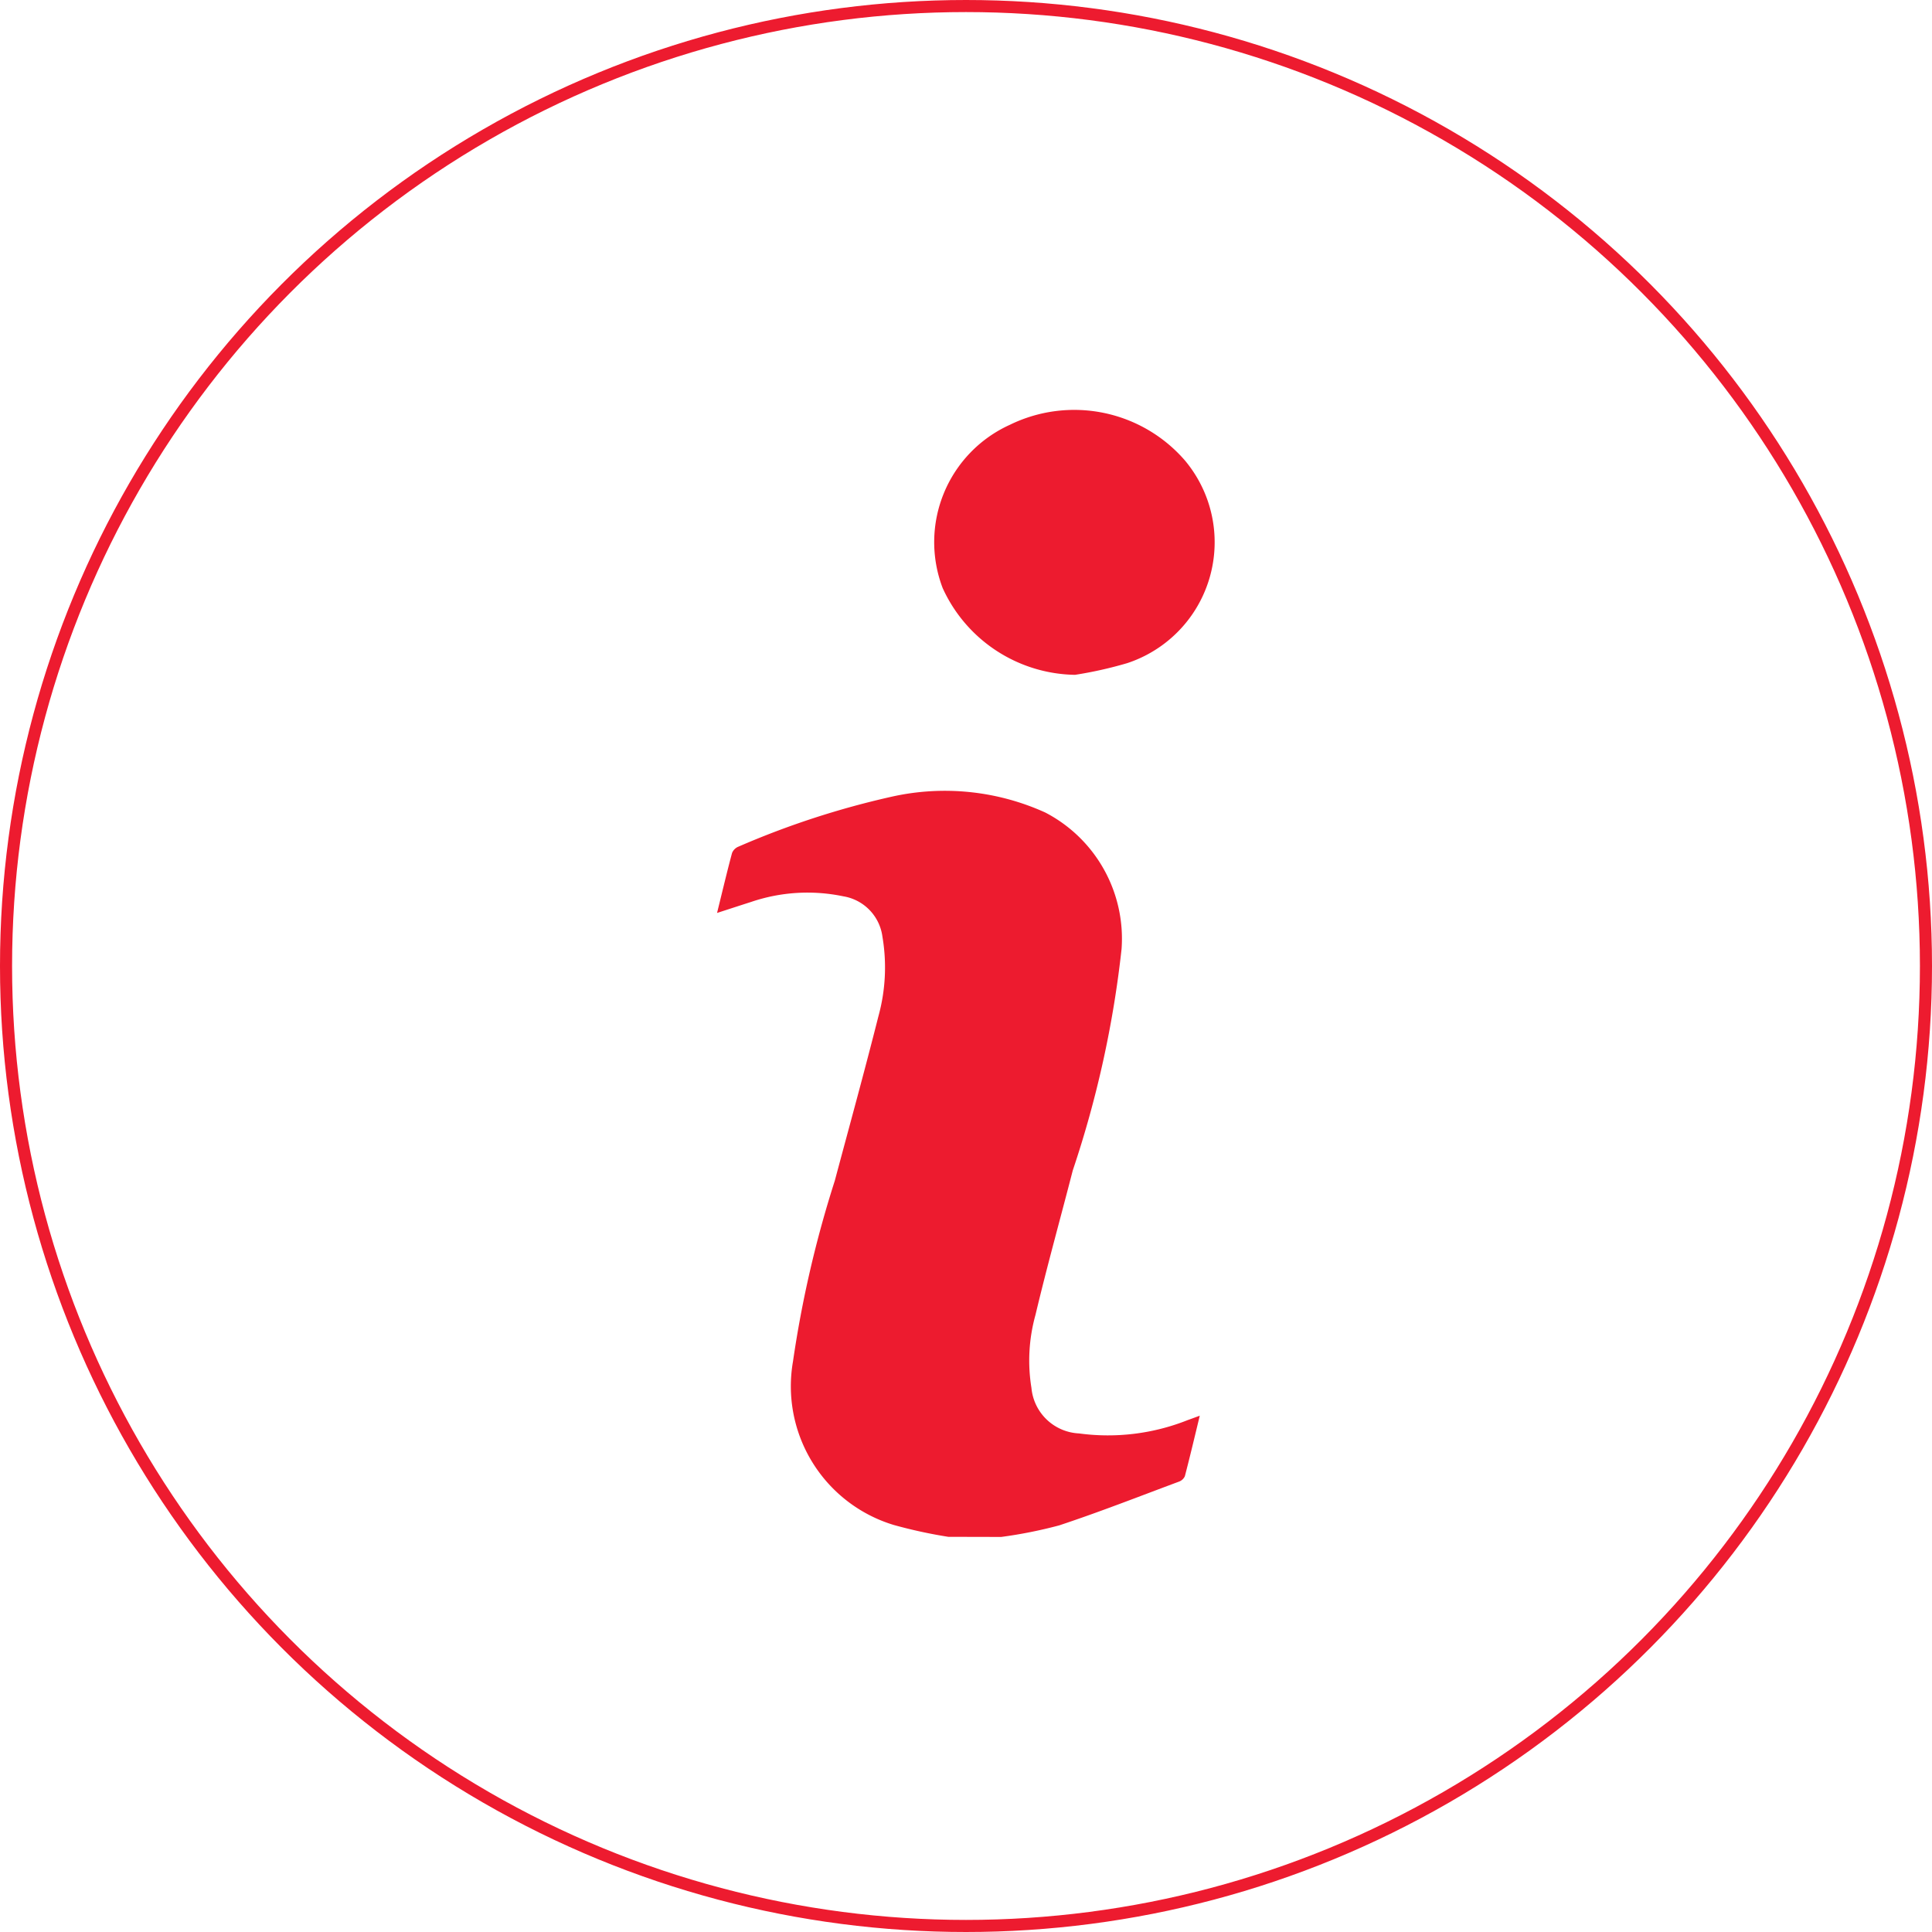 <?xml version="1.0" encoding="UTF-8"?> <svg xmlns="http://www.w3.org/2000/svg" width="48" height="48" viewBox="0 0 48 48"><g id="Group_1449" data-name="Group 1449" transform="translate(-469 -1993.181)"><g id="Ellipse_64" data-name="Ellipse 64" transform="translate(469 1993.181)" fill="none" stroke="#ed1b2f" stroke-width="0.3"><circle cx="24" cy="24" r="24" stroke="none"></circle><circle cx="24" cy="24" r="23.85" fill="none"></circle></g><g id="Group_1364" data-name="Group 1364" transform="translate(208.948 1627.321)"><path id="Path_21443" data-name="Path 21443" d="M283.612,424.714a12.11,12.11,0,0,1-1.353-.294,3.6,3.6,0,0,1-2.505-4.066,27.8,27.8,0,0,1,1.038-4.486c.364-1.362.739-2.72,1.084-4.087a4.567,4.567,0,0,0,.1-1.976A1.171,1.171,0,0,0,281,408.8a4.351,4.351,0,0,0-2.289.141c-.266.085-.531.172-.844.273.13-.527.244-1.009.372-1.488a.286.286,0,0,1,.159-.159,21.131,21.131,0,0,1,3.806-1.241,6.041,6.041,0,0,1,3.818.393,3.531,3.531,0,0,1,1.895,3.391,26.2,26.2,0,0,1-1.212,5.5c-.309,1.2-.641,2.388-.927,3.591a4.232,4.232,0,0,0-.1,1.814,1.246,1.246,0,0,0,1.181,1.13,5.357,5.357,0,0,0,2.706-.333c.084-.029.167-.061.295-.107-.127.524-.243,1.016-.371,1.505a.261.261,0,0,1-.152.135c-.988.368-1.971.754-2.971,1.085a11.391,11.391,0,0,1-1.44.287Z" transform="translate(0 -20.672)" fill="#ed1b2f"></path><path id="Path_21444" data-name="Path 21444" d="M298.5,382.626a3.677,3.677,0,0,1-3.288-2.154,3.2,3.2,0,0,1,1.669-4.058,3.638,3.638,0,0,1,4.349.886,3.163,3.163,0,0,1-1.435,5.036A10.073,10.073,0,0,1,298.5,382.626Z" transform="translate(-11.739)" fill="#ed1b2f"></path></g></g></svg> 